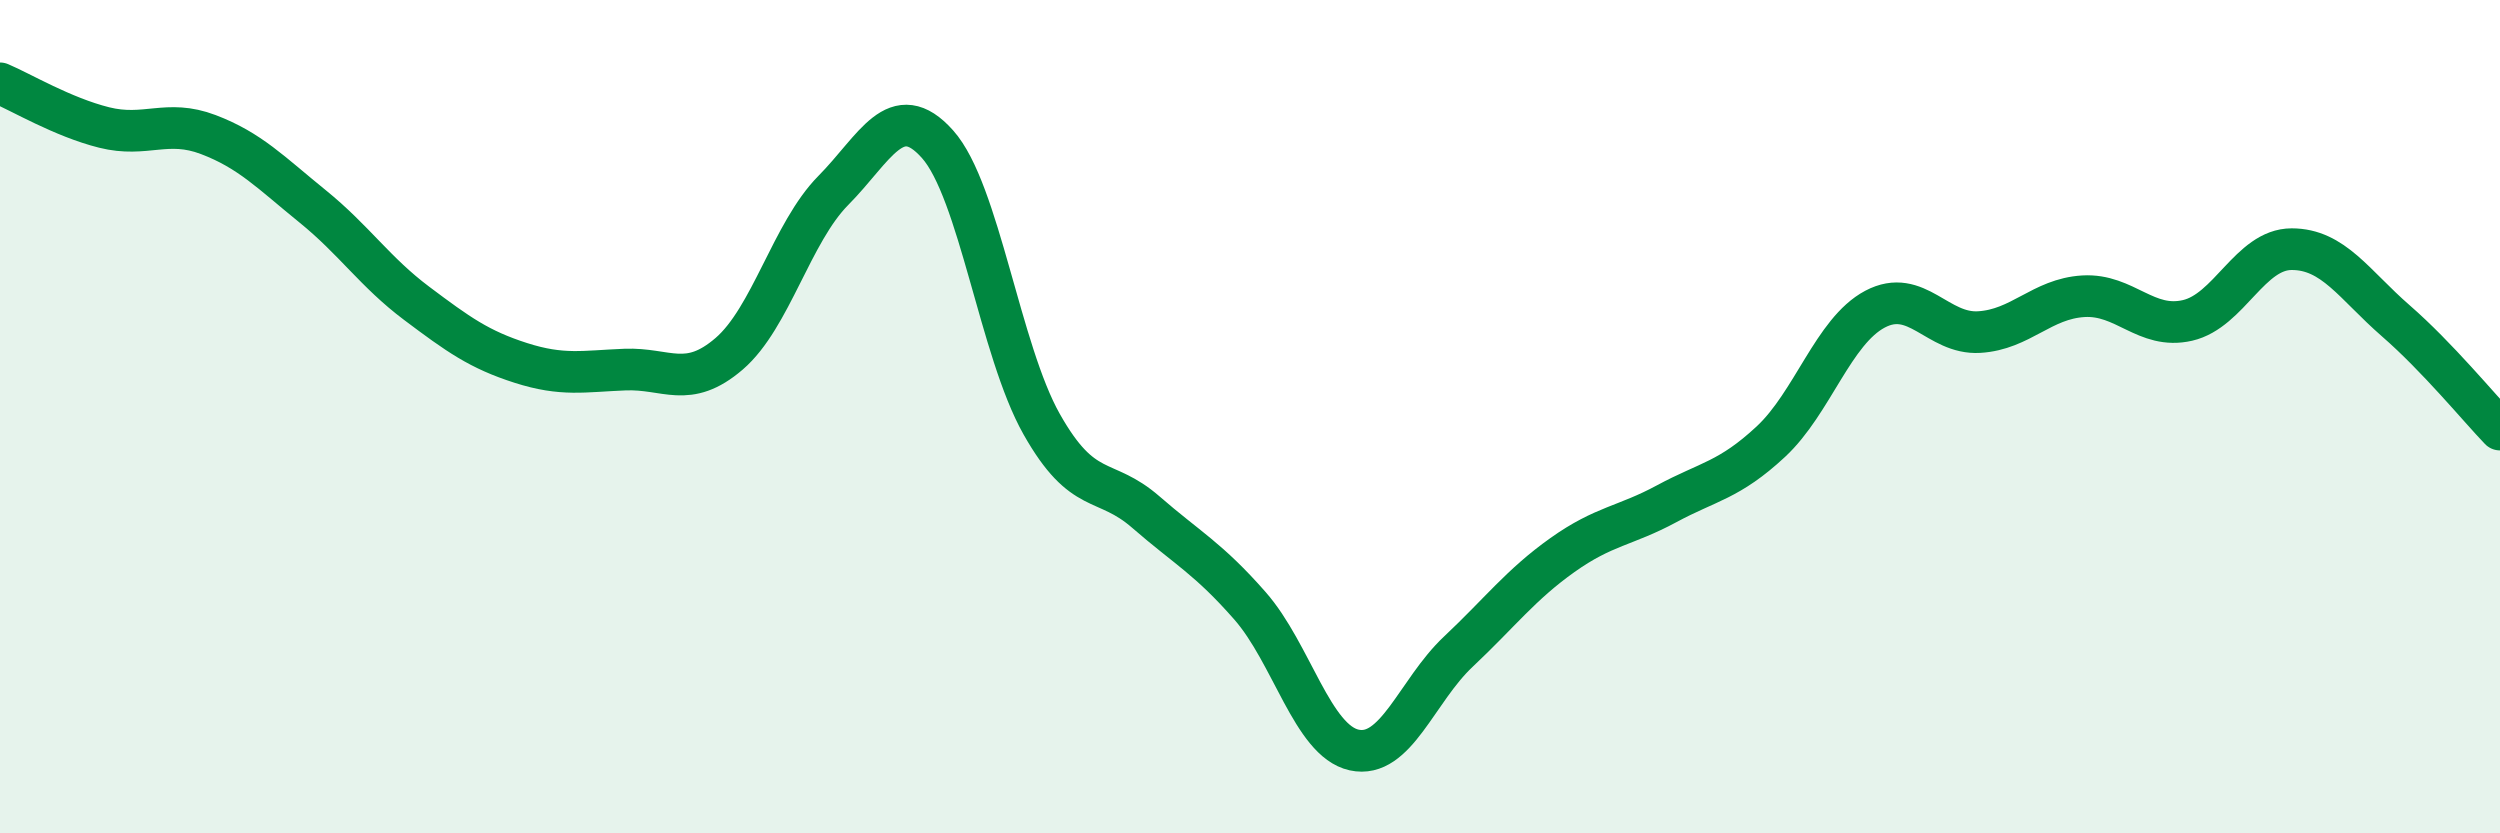 
    <svg width="60" height="20" viewBox="0 0 60 20" xmlns="http://www.w3.org/2000/svg">
      <path
        d="M 0,2 C 0.5,2.21 1.5,2.81 2.5,3.06 C 3.5,3.31 4,2.85 5,3.23 C 6,3.61 6.5,4.14 7.5,4.95 C 8.5,5.76 9,6.53 10,7.28 C 11,8.03 11.5,8.39 12.5,8.71 C 13.5,9.03 14,8.91 15,8.87 C 16,8.83 16.5,9.35 17.5,8.49 C 18.5,7.63 19,5.58 20,4.57 C 21,3.56 21.5,2.34 22.5,3.46 C 23.5,4.58 24,8.41 25,10.18 C 26,11.95 26.5,11.42 27.5,12.29 C 28.5,13.16 29,13.4 30,14.54 C 31,15.68 31.5,17.78 32.5,18 C 33.5,18.22 34,16.58 35,15.64 C 36,14.7 36.5,14.03 37.5,13.32 C 38.5,12.61 39,12.63 40,12.09 C 41,11.55 41.5,11.53 42.5,10.6 C 43.5,9.67 44,7.95 45,7.42 C 46,6.89 46.5,8.03 47.5,7.97 C 48.5,7.91 49,7.17 50,7.11 C 51,7.05 51.5,7.92 52.5,7.69 C 53.5,7.46 54,5.98 55,5.98 C 56,5.98 56.5,6.83 57.5,7.7 C 58.5,8.57 59.5,9.79 60,10.31L60 20L0 20Z"
        fill="#008740"
        opacity="0.1"
        stroke-linecap="round"
        stroke-linejoin="round"
      />
      <path
        d="M 0,2 C 0.5,2.21 1.5,2.81 2.5,3.06 C 3.5,3.31 4,2.85 5,3.23 C 6,3.61 6.5,4.14 7.5,4.95 C 8.5,5.76 9,6.53 10,7.28 C 11,8.03 11.5,8.39 12.5,8.71 C 13.5,9.03 14,8.91 15,8.87 C 16,8.83 16.5,9.35 17.5,8.49 C 18.5,7.63 19,5.58 20,4.57 C 21,3.56 21.5,2.34 22.5,3.46 C 23.5,4.58 24,8.41 25,10.18 C 26,11.95 26.5,11.42 27.5,12.29 C 28.5,13.16 29,13.4 30,14.54 C 31,15.68 31.5,17.78 32.5,18 C 33.5,18.22 34,16.58 35,15.64 C 36,14.7 36.5,14.03 37.5,13.32 C 38.5,12.61 39,12.63 40,12.09 C 41,11.55 41.5,11.53 42.5,10.6 C 43.5,9.67 44,7.95 45,7.42 C 46,6.89 46.5,8.03 47.5,7.97 C 48.5,7.91 49,7.17 50,7.11 C 51,7.05 51.5,7.92 52.5,7.69 C 53.5,7.46 54,5.98 55,5.98 C 56,5.98 56.5,6.83 57.5,7.7 C 58.5,8.57 59.5,9.79 60,10.31"
        stroke="#008740"
        stroke-width="1"
        fill="none"
        stroke-linecap="round"
        stroke-linejoin="round"
      />
    </svg>
  